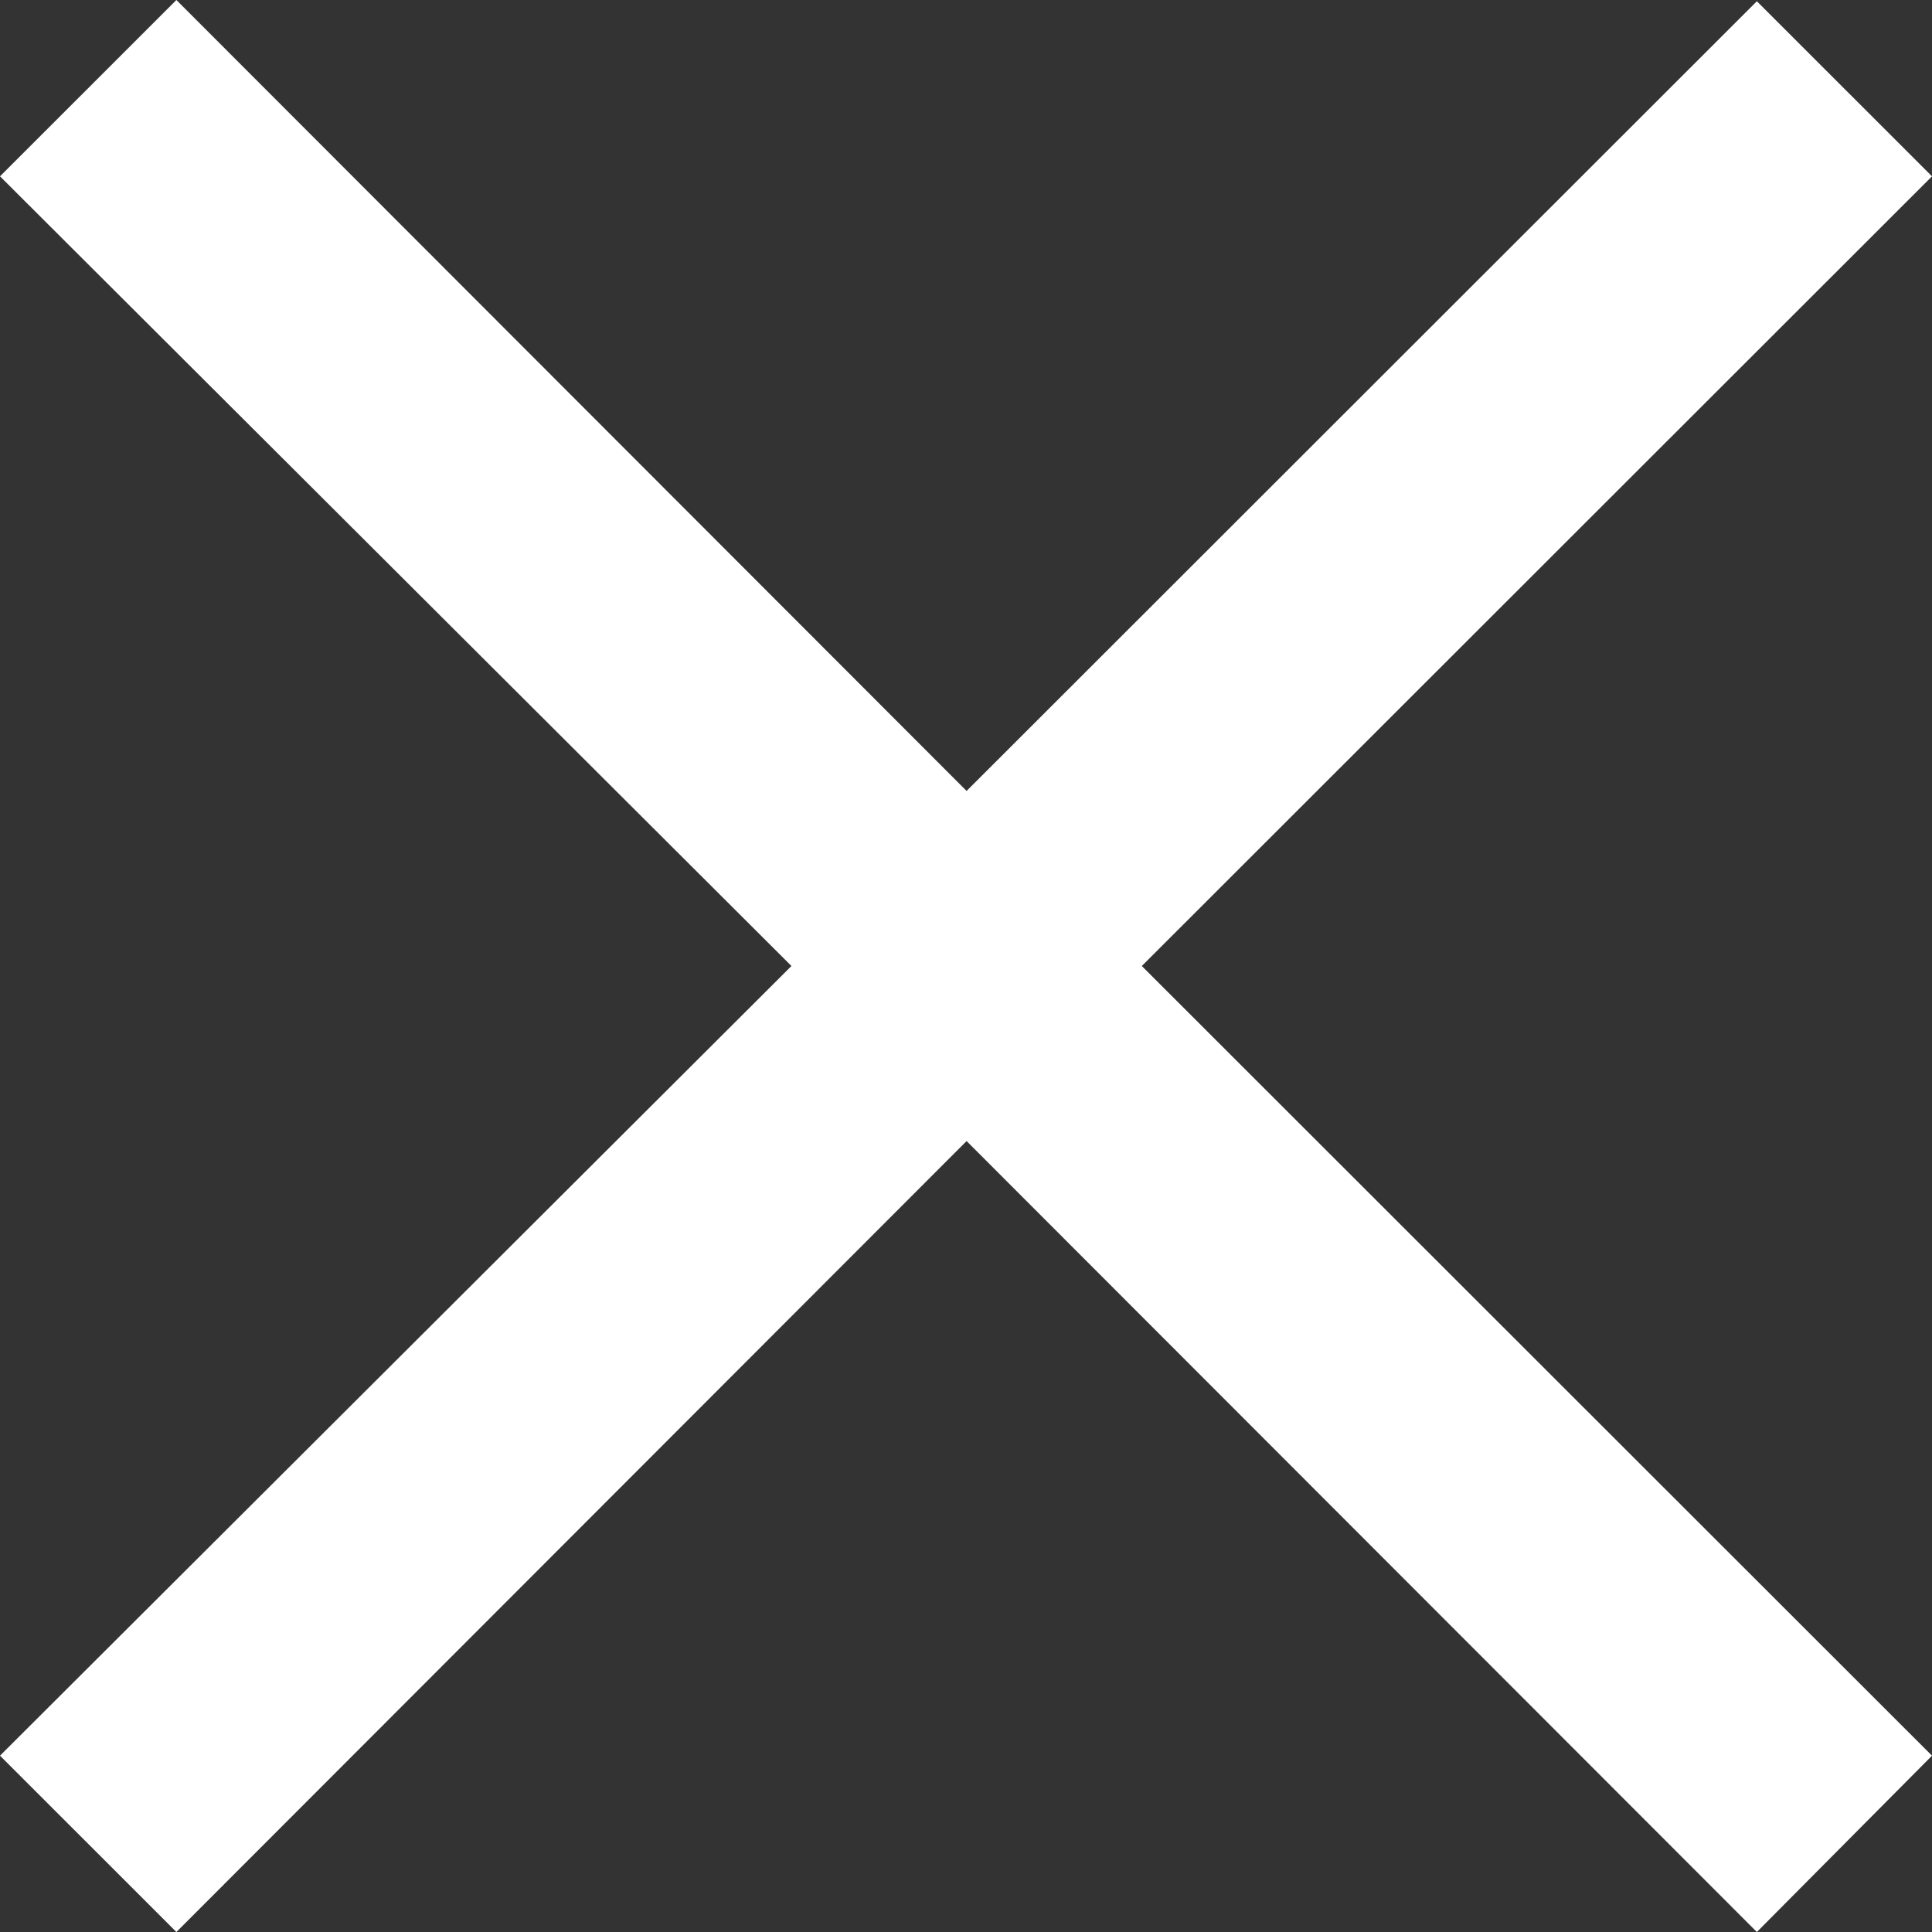 <?xml version="1.0" encoding="UTF-8"?> <svg xmlns="http://www.w3.org/2000/svg" width="23" height="23" viewBox="0 0 23 23" fill="none"><rect x="0" y="0" width="23" height="23" fill="#333333" stroke="none"/> <path d="M20.915 23L11.507 13.584L2.1 23L0 20.901L9.422 11.5L0 2.099L2.1 0L11.507 9.416L20.915 0.015L23 2.099L13.593 11.5L23 20.901L20.915 23Z" fill="white"></path> </svg> 